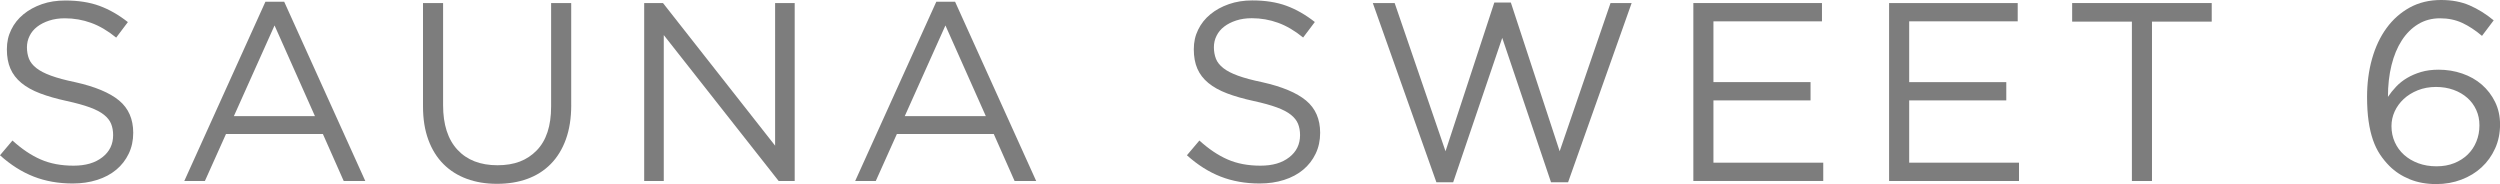 <?xml version="1.0" encoding="UTF-8"?><svg id="_レイヤー_2" xmlns="http://www.w3.org/2000/svg" viewBox="0 0 836.17 61.56"><defs><style>.cls-1{fill:#7d7d7d;stroke-width:0px;}</style></defs><g id="_レイヤー_1-2"><path class="cls-1" d="m9.69,19.66c.45,1.14,1.28,2.17,2.47,3.11,1.19.94,2.83,1.79,4.93,2.55,2.1.77,4.79,1.49,8.08,2.17,6.63,1.48,11.52,3.52,14.67,6.13,3.15,2.61,4.72,6.22,4.72,10.81,0,2.56-.5,4.88-1.51,6.98-1.01,2.1-2.4,3.89-4.17,5.36-1.77,1.48-3.9,2.61-6.4,3.41-2.5.79-5.22,1.19-8.16,1.19-4.76,0-9.11-.77-13.05-2.31-3.94-1.54-7.7-3.91-11.27-7.13l4.17-4.93c3.12,2.83,6.26,4.95,9.44,6.33,3.17,1.39,6.83,2.08,10.97,2.08s7.24-.94,9.65-2.81c2.41-1.87,3.61-4.34,3.61-7.41,0-1.42-.23-2.68-.68-3.79-.45-1.11-1.25-2.11-2.39-3.02-1.14-.91-2.71-1.73-4.73-2.47-2.02-.74-4.59-1.45-7.71-2.13-3.41-.74-6.38-1.59-8.91-2.55-2.53-.96-4.62-2.13-6.27-3.49-1.65-1.36-2.87-2.95-3.66-4.77-.8-1.82-1.19-3.97-1.19-6.47s.48-4.57,1.45-6.56c.96-1.99,2.32-3.7,4.08-5.15,1.76-1.45,3.83-2.58,6.21-3.41S19.02.17,21.85.17c4.36,0,8.18.6,11.44,1.8s6.42,3.01,9.48,5.42l-3.91,5.19c-2.78-2.27-5.57-3.91-8.38-4.93s-5.74-1.53-8.8-1.53c-1.93,0-3.67.26-5.23.77s-2.89,1.19-4,2.04-1.96,1.87-2.55,3.07c-.59,1.19-.89,2.47-.89,3.83s.23,2.7.68,3.83Z"/><path class="cls-1" d="m122.19,60.54h-7.23l-6.97-15.73h-32.4l-7.06,15.73h-6.89L88.77.59h6.29l27.12,59.95Zm-30.36-52.04l-13.61,30.35h27.12l-13.52-30.35Z"/><path class="cls-1" d="m191.06,35.12c0,4.37-.6,8.19-1.79,11.48-1.19,3.29-2.88,6.04-5.06,8.25-2.18,2.21-4.79,3.87-7.82,4.97-3.03,1.11-6.42,1.66-10.16,1.66s-7.04-.55-10.08-1.66c-3.03-1.11-5.64-2.75-7.82-4.93-2.18-2.18-3.87-4.89-5.06-8.12-1.19-3.23-1.79-6.94-1.79-11.14V1.02h6.72v34.18c0,6.46,1.6,11.42,4.8,14.88,3.2,3.46,7.67,5.19,13.39,5.19s9.86-1.64,13.09-4.93c3.23-3.29,4.85-8.19,4.85-14.71V1.02h6.72v34.1Z"/><path class="cls-1" d="m259.25,1.02h6.55v59.52h-5.36l-38.43-48.81v48.81h-6.55V1.02h6.29l37.5,47.7V1.02Z"/><path class="cls-1" d="m346.58,60.54h-7.23l-6.97-15.73h-32.4l-7.06,15.73h-6.89L313.16.59h6.29l27.12,59.95Zm-30.36-52.04l-13.61,30.35h27.12l-13.52-30.35Z"/><path class="cls-1" d="m406.69,19.66c.45,1.14,1.28,2.17,2.46,3.11,1.19.94,2.83,1.79,4.93,2.55s4.79,1.49,8.08,2.17c6.63,1.48,11.52,3.52,14.67,6.13,3.15,2.61,4.72,6.22,4.72,10.81,0,2.56-.5,4.88-1.51,6.98-1.01,2.1-2.4,3.89-4.17,5.36-1.77,1.48-3.9,2.61-6.4,3.41s-5.22,1.19-8.16,1.19c-4.76,0-9.11-.77-13.05-2.31-3.94-1.54-7.7-3.91-11.27-7.13l4.17-4.93c3.12,2.83,6.26,4.95,9.44,6.33,3.17,1.39,6.83,2.08,10.97,2.08s7.24-.94,9.65-2.81c2.41-1.87,3.61-4.34,3.61-7.41,0-1.42-.23-2.68-.68-3.79-.46-1.11-1.25-2.11-2.39-3.02-1.14-.91-2.71-1.73-4.73-2.47-2.02-.74-4.59-1.45-7.71-2.13-3.41-.74-6.38-1.59-8.91-2.55-2.53-.96-4.62-2.13-6.27-3.49-1.65-1.36-2.87-2.95-3.66-4.77s-1.19-3.97-1.19-6.47.48-4.57,1.45-6.56c.96-1.99,2.32-3.7,4.08-5.15,1.76-1.45,3.83-2.58,6.21-3.41s4.99-1.24,7.82-1.24c4.37,0,8.18.6,11.44,1.8,3.26,1.2,6.42,3.01,9.48,5.42l-3.91,5.19c-2.78-2.27-5.57-3.91-8.38-4.93-2.81-1.02-5.74-1.53-8.8-1.53-1.93,0-3.67.26-5.23.77-1.56.51-2.89,1.19-4,2.04s-1.96,1.87-2.55,3.07c-.6,1.19-.89,2.47-.89,3.83s.23,2.7.68,3.83Z"/><path class="cls-1" d="m499.8.85h5.53l16.33,49.74,17.01-49.57h7.06l-21.26,59.95h-5.7l-16.32-48.3-16.41,48.3h-5.61L459.16,1.02h7.31l17.01,49.57L499.8.85Z"/><path class="cls-1" d="m609.4,7.14h-36.31v20.32h32.48v6.12h-32.48v20.83h36.73v6.12h-43.45V1.02h43.02v6.12Z"/><path class="cls-1" d="m674.87,7.14h-36.31v20.32h32.48v6.12h-32.48v20.83h36.73v6.12h-43.45V1.02h43.02v6.12Z"/><path class="cls-1" d="m719.77,60.54h-6.72V7.23h-19.98V1.02h46.68v6.21h-19.98v53.31Z"/><path class="cls-1" d="m830.14,11.99c-2.21-1.87-4.42-3.32-6.63-4.34s-4.68-1.53-7.4-1.53-5.16.65-7.31,1.96c-2.15,1.3-3.98,3.12-5.48,5.44s-2.65,5.09-3.44,8.29c-.79,3.2-1.19,6.73-1.19,10.59.79-1.19,1.71-2.34,2.76-3.44,1.05-1.11,2.27-2.07,3.66-2.89,1.39-.82,2.95-1.49,4.68-2,1.73-.51,3.67-.76,5.82-.76,2.78,0,5.41.42,7.91,1.28,2.49.85,4.68,2.08,6.55,3.7s3.36,3.56,4.46,5.82c1.11,2.27,1.66,4.79,1.66,7.57s-.55,5.56-1.66,7.99c-1.11,2.44-2.61,4.54-4.51,6.29-1.9,1.76-4.15,3.13-6.76,4.12s-5.41,1.49-8.42,1.49c-3.29,0-6.25-.54-8.88-1.62-2.64-1.08-4.89-2.55-6.76-4.42-1.19-1.19-2.25-2.49-3.19-3.91-.93-1.42-1.71-3.03-2.34-4.85-.62-1.81-1.11-3.9-1.45-6.25-.34-2.35-.51-5.06-.51-8.12,0-4.53.55-8.77,1.66-12.71,1.11-3.94,2.72-7.37,4.85-10.29,2.13-2.92,4.72-5.21,7.78-6.89,3.06-1.67,6.55-2.51,10.46-2.51,3.57,0,6.75.59,9.52,1.79s5.47,2.86,8.08,5.02l-3.91,5.19Zm-1.91,24.79c-.71-1.56-1.7-2.9-2.98-4.04-1.28-1.13-2.8-2.03-4.59-2.68-1.79-.65-3.76-.98-5.91-.98s-4.24.37-6.08,1.11c-1.84.74-3.42,1.72-4.72,2.93-1.3,1.22-2.31,2.61-3.02,4.17-.71,1.56-1.06,3.19-1.06,4.89,0,1.93.37,3.71,1.11,5.36.74,1.65,1.77,3.06,3.1,4.25s2.92,2.13,4.76,2.81c1.84.68,3.87,1.02,6.08,1.02s4.19-.35,5.95-1.06c1.76-.71,3.26-1.67,4.51-2.89,1.25-1.22,2.21-2.66,2.89-4.34.68-1.67,1.02-3.47,1.02-5.4s-.35-3.58-1.06-5.14Z"/></g></svg>
